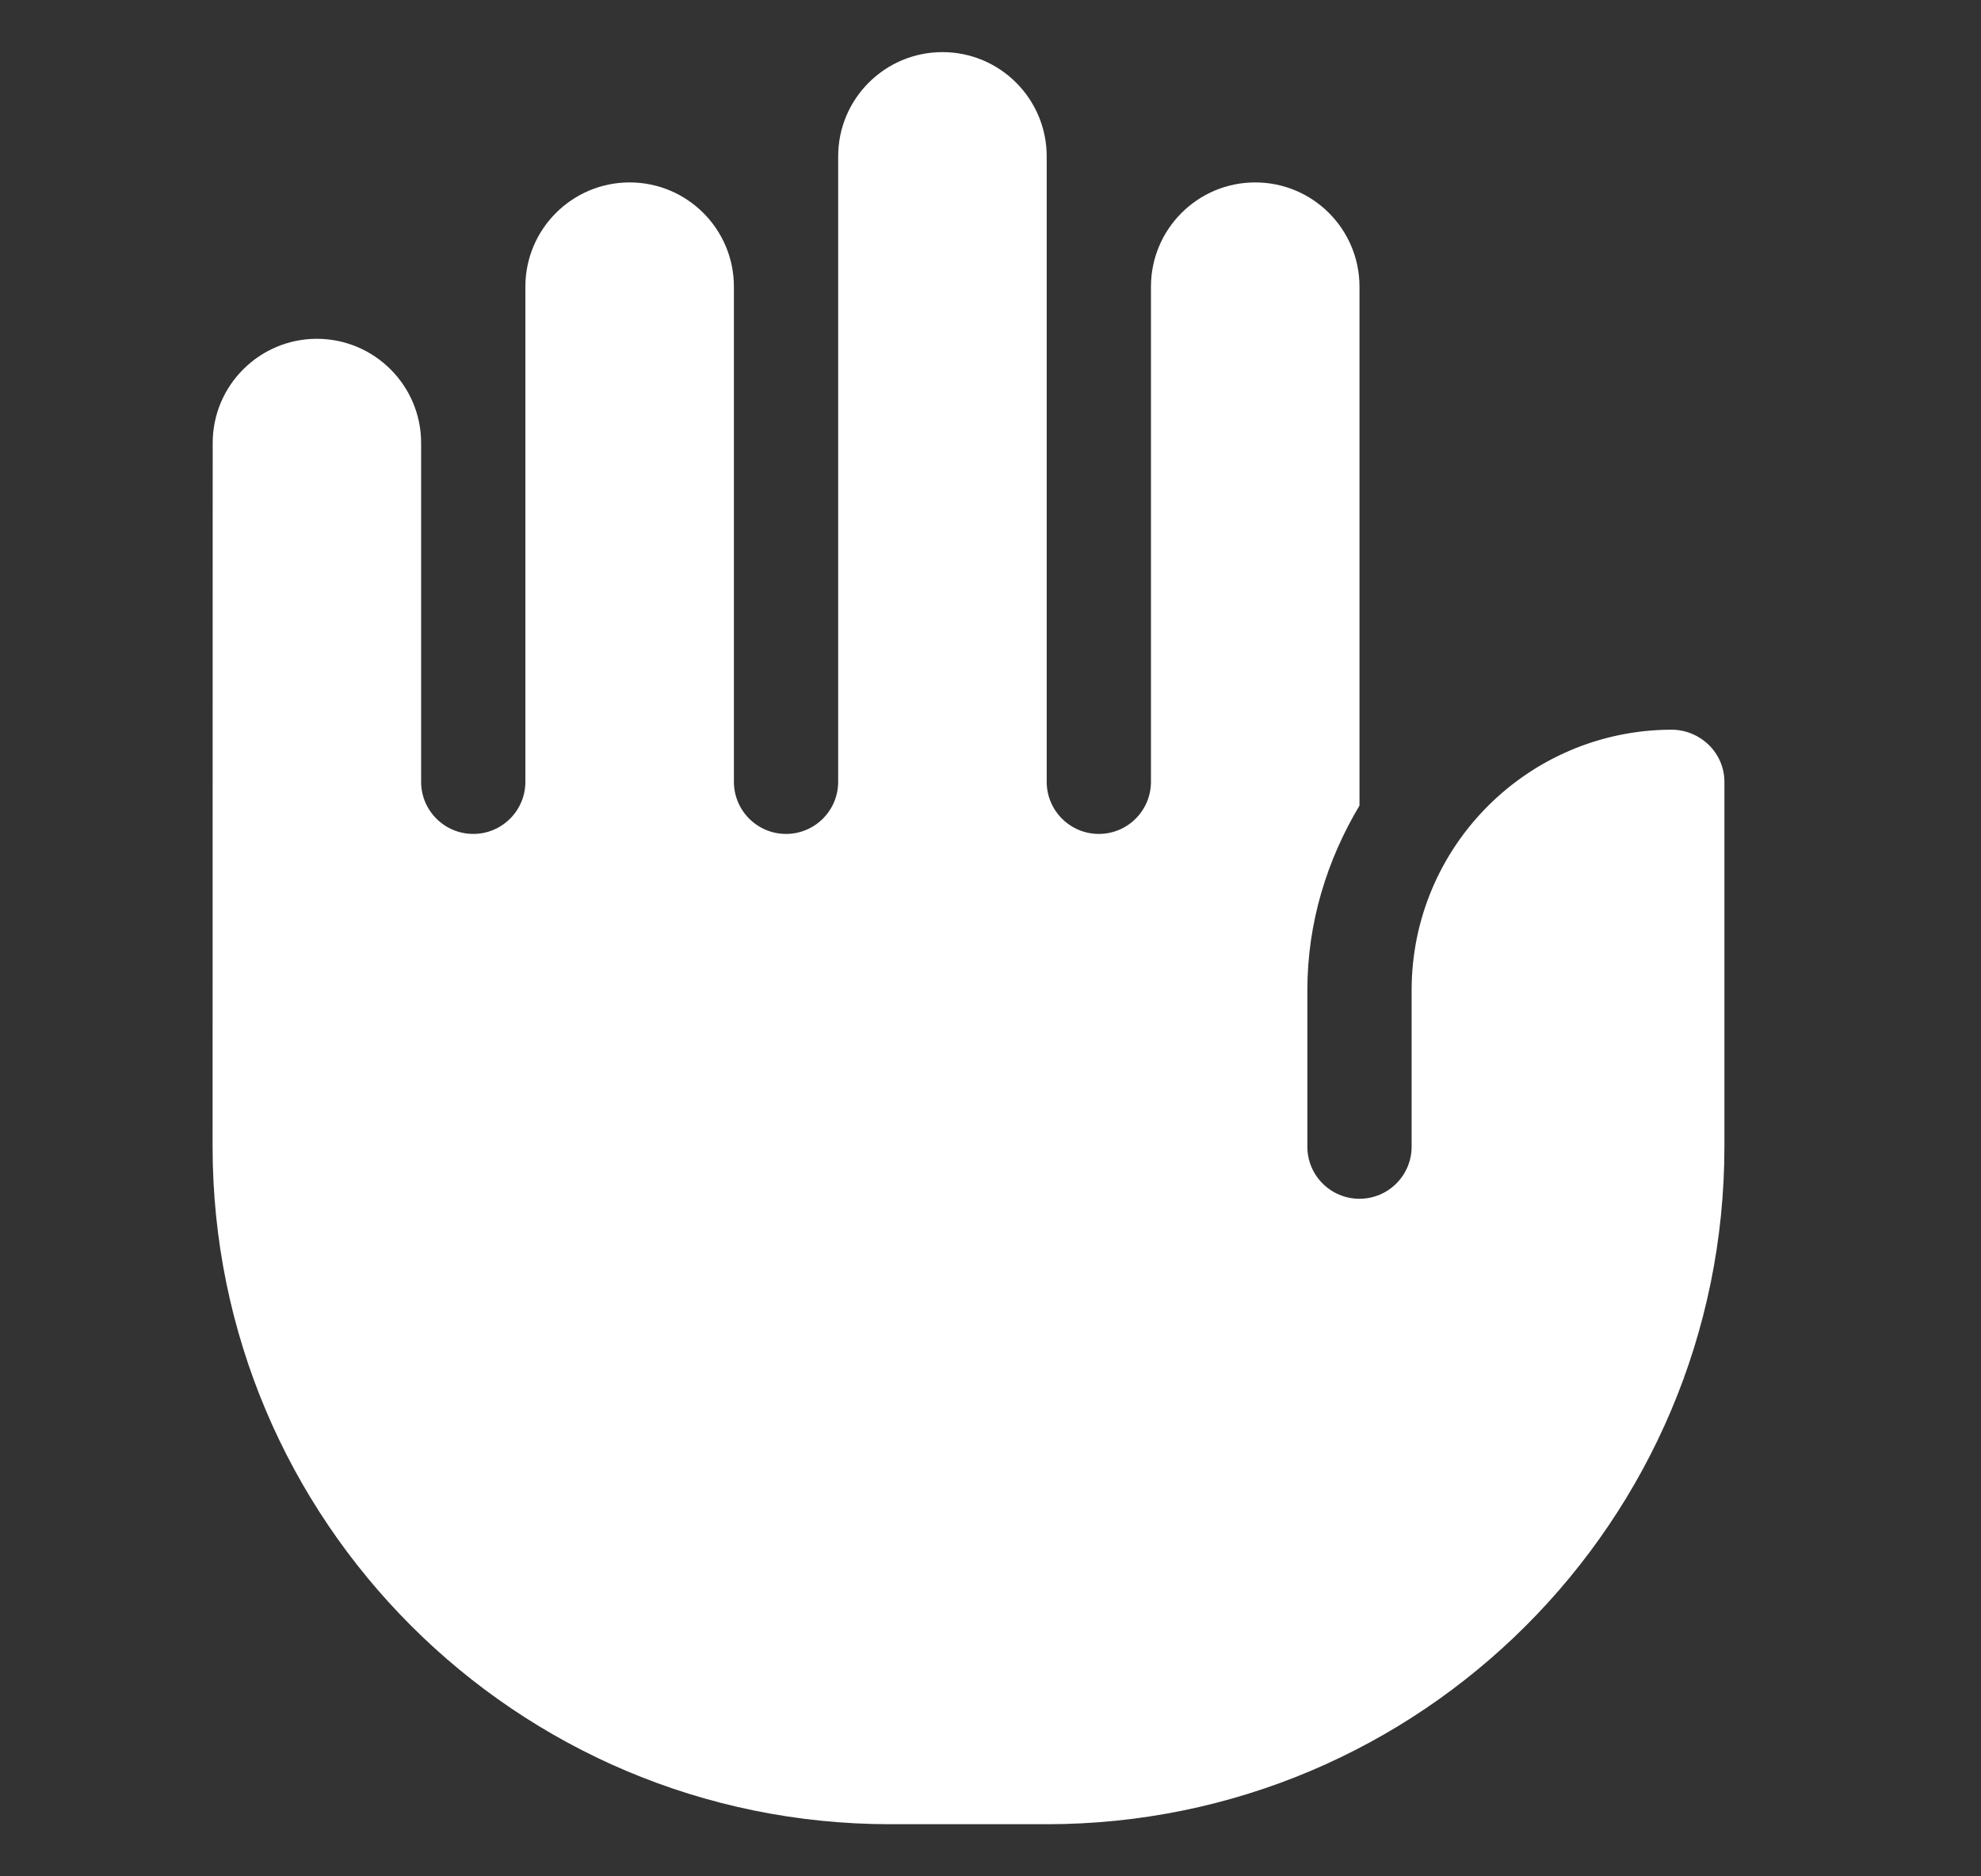 <svg width="19" height="18" viewBox="0 0 19 18" fill="none" xmlns="http://www.w3.org/2000/svg">
<rect x="0" y="0" width="19" height="18" fill="#333333" stroke="none"/>
<path d="M16.026 7C14.651 7.007 13.539 8.123 13.539 9.5V11C13.539 11.276 13.315 11.5 13.039 11.5C12.762 11.5 12.539 11.276 12.539 11V9.5C12.539 8.85 12.728 8.249 13.039 7.728V2.75C13.039 2.198 12.591 1.75 12.039 1.75C11.487 1.75 11.039 2.198 11.039 2.75V7.5C11.039 7.776 10.815 8 10.539 8C10.263 8 10.039 7.776 10.039 7.5V1.5C10.039 0.948 9.591 0.5 9.039 0.5C8.487 0.5 8.039 0.948 8.039 1.5V7.5C8.039 7.776 7.815 8 7.539 8C7.263 8 7.039 7.776 7.039 7.5V2.75C7.039 2.198 6.591 1.75 6.039 1.75C5.487 1.75 5.039 2.198 5.039 2.75V7.5C5.039 7.776 4.815 8 4.539 8C4.263 8 4.039 7.776 4.039 7.5V4.25C4.039 3.698 3.591 3.251 3.039 3.25C2.487 3.251 2.04 3.698 2.04 4.25L2.039 10.999C2.039 14.59 4.949 17.5 8.539 17.5H10.039C13.628 17.5 16.539 14.59 16.539 11V7.5C16.539 7.221 16.306 6.998 16.026 7Z" fill="white"/>
</svg>
